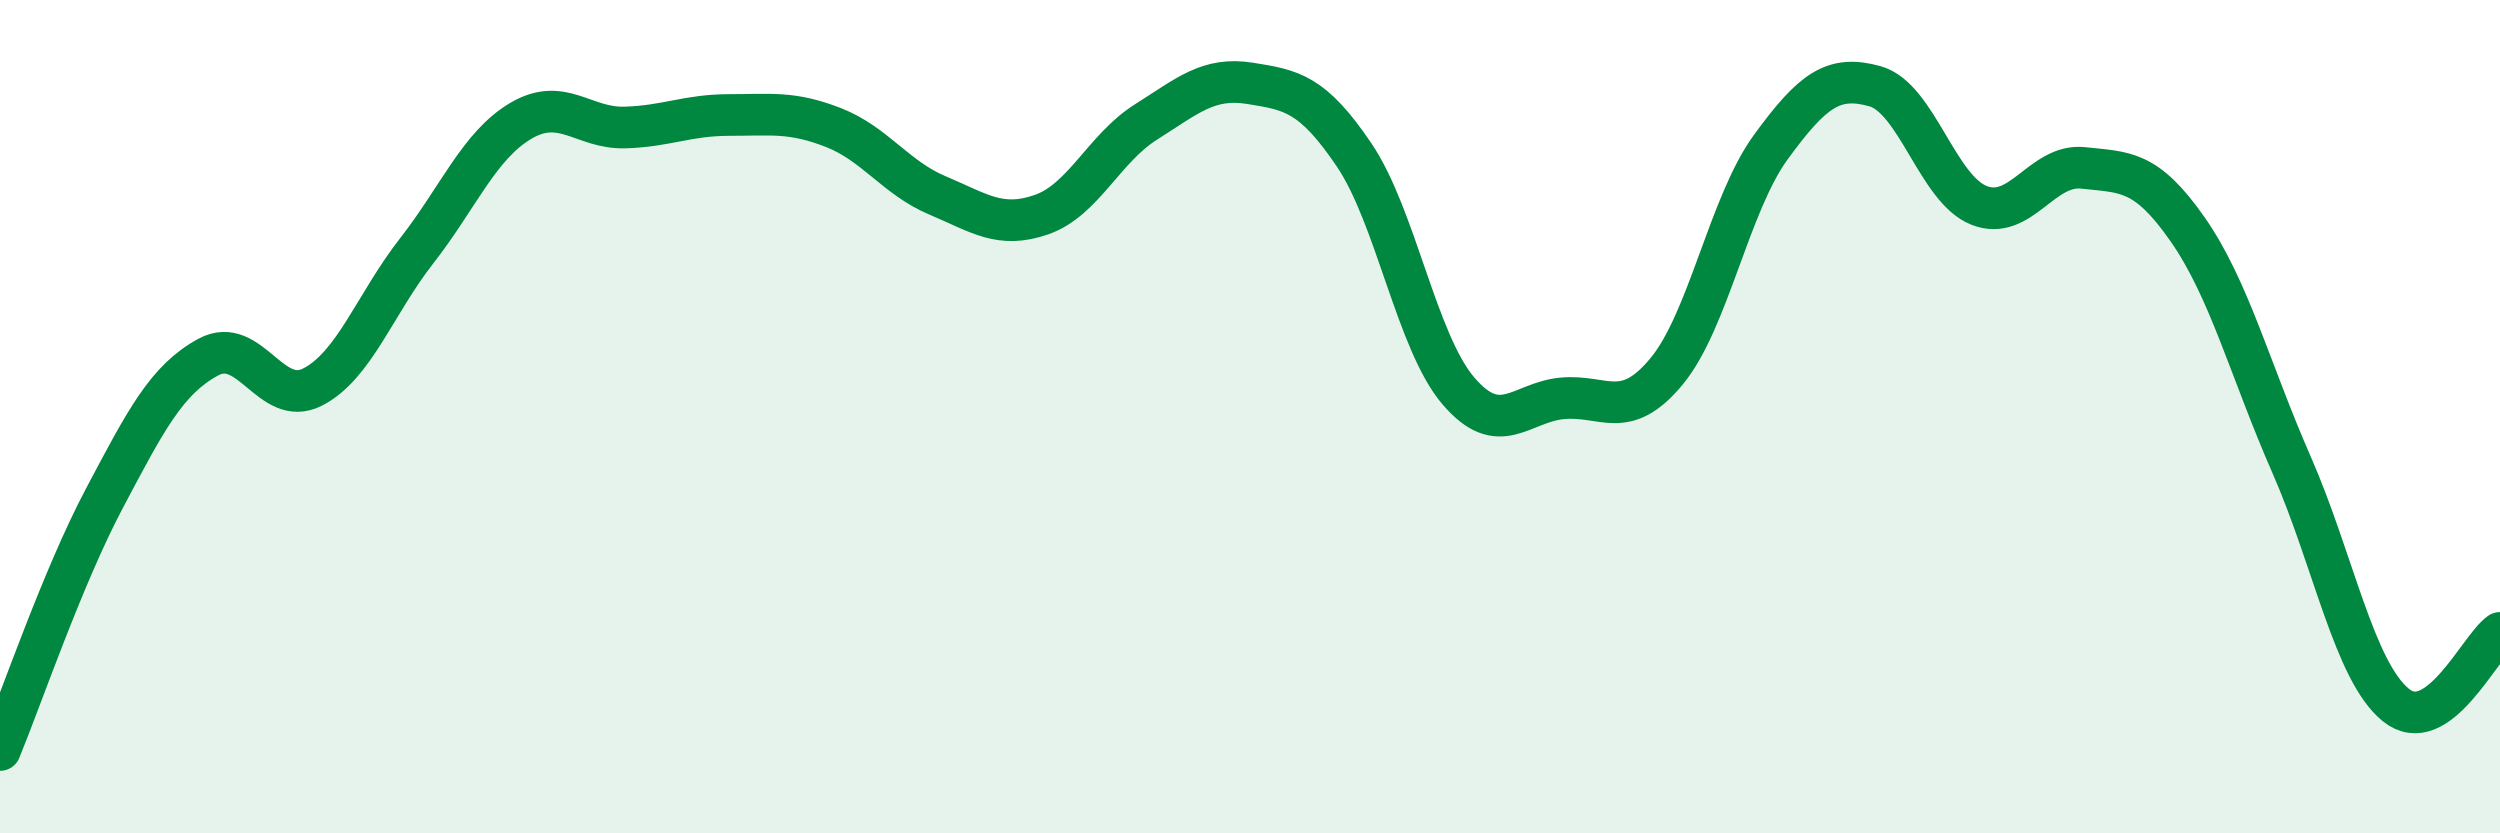 
    <svg width="60" height="20" viewBox="0 0 60 20" xmlns="http://www.w3.org/2000/svg">
      <path
        d="M 0,18 C 0.5,16.79 1.5,13.86 2.5,11.97 C 3.5,10.08 4,9.11 5,8.57 C 6,8.03 6.5,9.8 7.5,9.29 C 8.5,8.78 9,7.3 10,6.02 C 11,4.74 11.5,3.49 12.5,2.9 C 13.5,2.31 14,3.09 15,3.06 C 16,3.03 16.5,2.76 17.5,2.76 C 18.5,2.76 19,2.67 20,3.06 C 21,3.45 21.5,4.27 22.5,4.69 C 23.5,5.11 24,5.5 25,5.15 C 26,4.8 26.5,3.56 27.5,2.93 C 28.5,2.3 29,1.84 30,2 C 31,2.16 31.5,2.24 32.5,3.72 C 33.5,5.2 34,8.21 35,9.38 C 36,10.55 36.5,9.65 37.5,9.56 C 38.5,9.47 39,10.12 40,8.91 C 41,7.7 41.5,4.9 42.5,3.53 C 43.5,2.16 44,1.79 45,2.07 C 46,2.35 46.5,4.54 47.5,4.93 C 48.5,5.32 49,3.92 50,4.03 C 51,4.14 51.5,4.07 52.5,5.5 C 53.5,6.93 54,8.88 55,11.16 C 56,13.44 56.5,16.11 57.5,16.92 C 58.5,17.73 59.5,15.54 60,15.19L60 20L0 20Z"
        fill="#008740"
        opacity="0.1"
        stroke-linecap="round"
        stroke-linejoin="round"
      />
      <path
        d="M 0,18 C 0.5,16.79 1.5,13.86 2.5,11.97 C 3.5,10.08 4,9.11 5,8.57 C 6,8.03 6.5,9.8 7.5,9.29 C 8.5,8.78 9,7.3 10,6.02 C 11,4.74 11.5,3.49 12.5,2.9 C 13.5,2.31 14,3.09 15,3.06 C 16,3.03 16.5,2.76 17.5,2.76 C 18.5,2.76 19,2.67 20,3.06 C 21,3.45 21.5,4.27 22.5,4.69 C 23.5,5.11 24,5.5 25,5.15 C 26,4.8 26.5,3.56 27.5,2.93 C 28.5,2.3 29,1.84 30,2 C 31,2.16 31.5,2.24 32.5,3.72 C 33.5,5.2 34,8.21 35,9.38 C 36,10.55 36.5,9.65 37.5,9.56 C 38.5,9.47 39,10.12 40,8.91 C 41,7.7 41.5,4.9 42.5,3.53 C 43.5,2.16 44,1.79 45,2.07 C 46,2.35 46.5,4.54 47.5,4.93 C 48.5,5.32 49,3.92 50,4.03 C 51,4.14 51.5,4.07 52.5,5.5 C 53.5,6.93 54,8.88 55,11.16 C 56,13.44 56.5,16.11 57.5,16.92 C 58.5,17.73 59.5,15.54 60,15.19"
        stroke="#008740"
        stroke-width="1"
        fill="none"
        stroke-linecap="round"
        stroke-linejoin="round"
      />
    </svg>
  